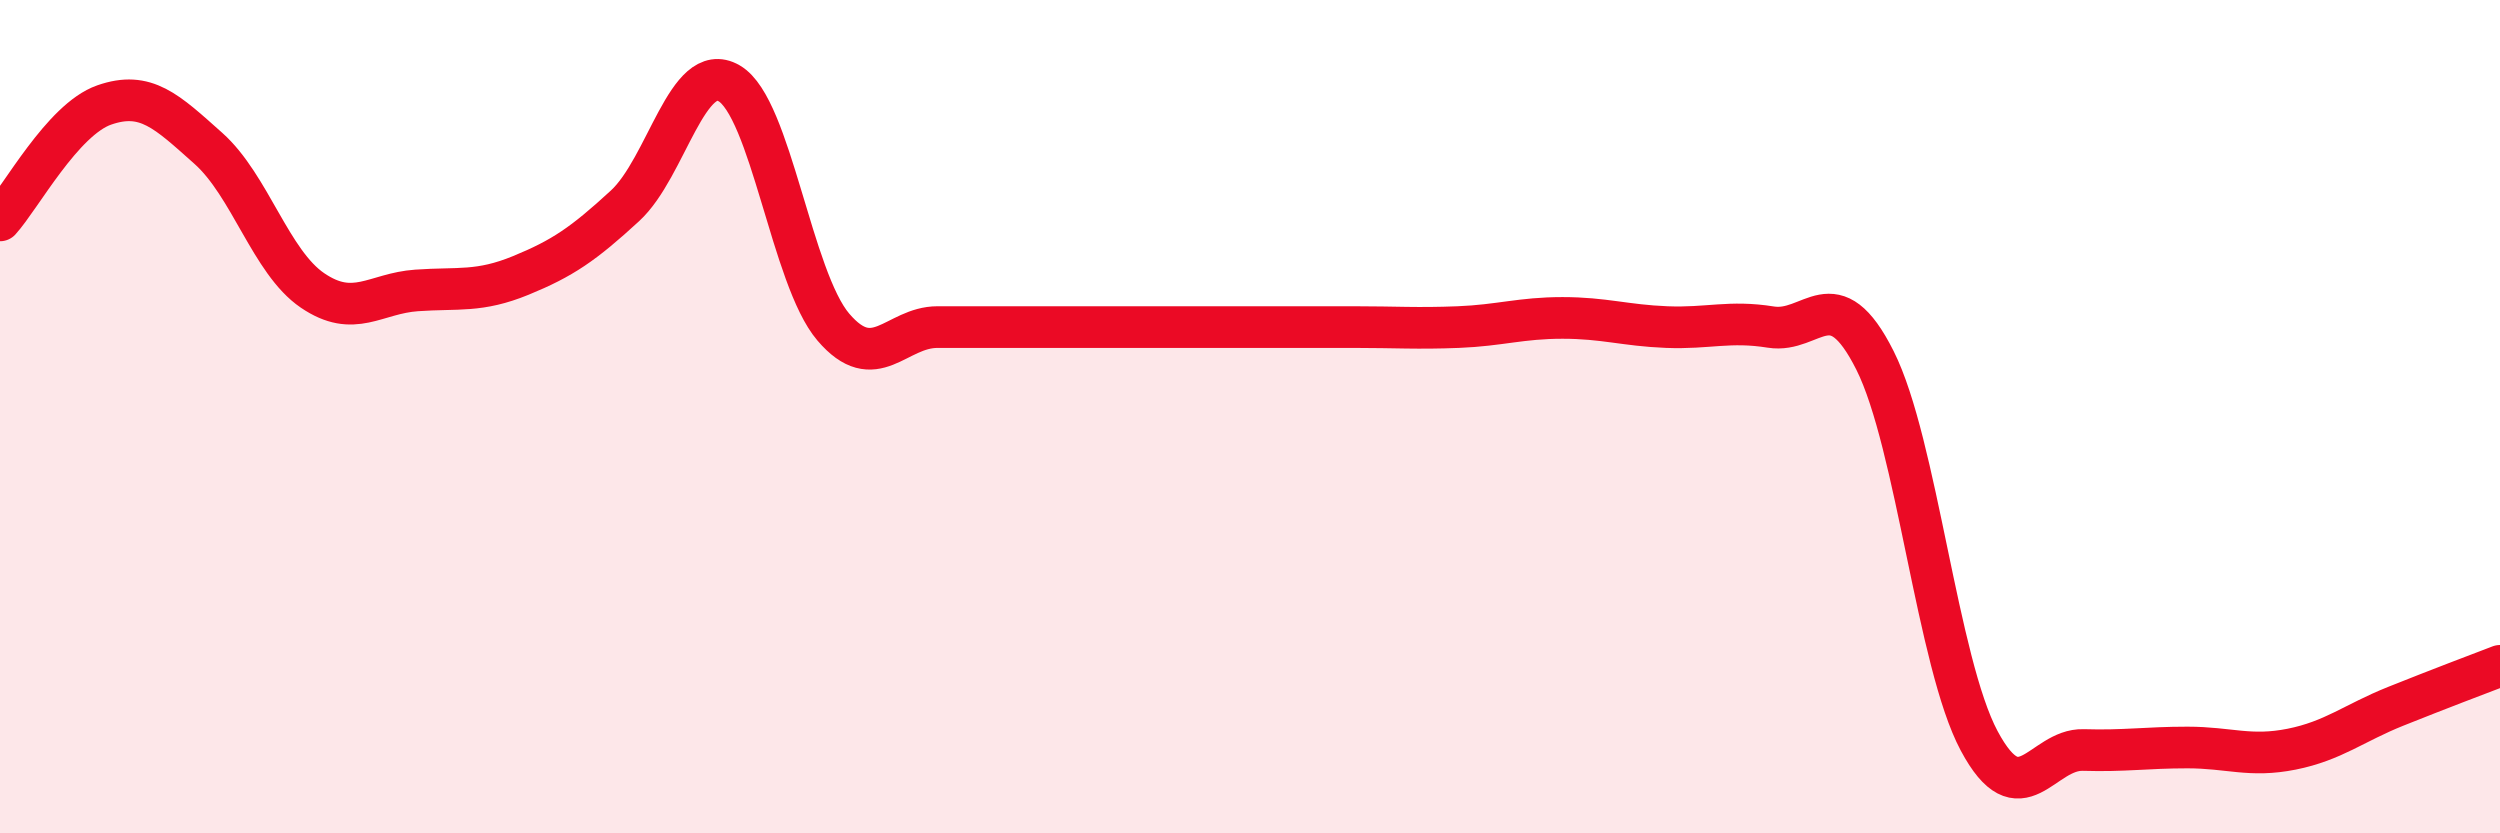 
    <svg width="60" height="20" viewBox="0 0 60 20" xmlns="http://www.w3.org/2000/svg">
      <path
        d="M 0,5.29 C 0.5,4.74 1.5,2.87 2.5,2.52 C 3.5,2.17 4,2.67 5,3.56 C 6,4.45 6.5,6.29 7.5,6.97 C 8.5,7.65 9,7.04 10,6.97 C 11,6.9 11.5,7.02 12.5,6.61 C 13.5,6.2 14,5.86 15,4.94 C 16,4.02 16.5,1.42 17.5,2 C 18.5,2.58 19,6.68 20,7.85 C 21,9.02 21.5,7.85 22.5,7.85 C 23.5,7.85 24,7.85 25,7.85 C 26,7.85 26.5,7.85 27.5,7.85 C 28.5,7.85 29,7.85 30,7.85 C 31,7.85 31.5,7.85 32.5,7.85 C 33.5,7.85 34,7.89 35,7.85 C 36,7.81 36.5,7.63 37.5,7.63 C 38.5,7.63 39,7.81 40,7.85 C 41,7.89 41.5,7.69 42.5,7.85 C 43.5,8.01 44,6.66 45,8.65 C 46,10.64 46.5,15.91 47.5,17.78 C 48.5,19.65 49,17.97 50,18 C 51,18.03 51.5,17.94 52.5,17.94 C 53.5,17.94 54,18.18 55,17.98 C 56,17.78 56.5,17.35 57.5,16.95 C 58.5,16.55 59.5,16.17 60,15.98L60 20L0 20Z"
        fill="#EB0A25"
        opacity="0.1"
        stroke-linecap="round"
        stroke-linejoin="round"
      />
      <path
        d="M 0,5.29 C 0.5,4.74 1.5,2.87 2.5,2.52 C 3.5,2.17 4,2.67 5,3.56 C 6,4.45 6.5,6.29 7.5,6.97 C 8.5,7.65 9,7.04 10,6.97 C 11,6.9 11.5,7.02 12.5,6.61 C 13.5,6.2 14,5.86 15,4.94 C 16,4.02 16.5,1.42 17.5,2 C 18.5,2.58 19,6.68 20,7.85 C 21,9.02 21.5,7.85 22.5,7.85 C 23.5,7.85 24,7.85 25,7.85 C 26,7.85 26.5,7.85 27.5,7.85 C 28.5,7.85 29,7.85 30,7.85 C 31,7.85 31.5,7.85 32.5,7.85 C 33.5,7.85 34,7.89 35,7.85 C 36,7.81 36.5,7.63 37.5,7.63 C 38.5,7.63 39,7.81 40,7.85 C 41,7.89 41.5,7.69 42.5,7.85 C 43.5,8.01 44,6.66 45,8.65 C 46,10.64 46.5,15.91 47.5,17.78 C 48.5,19.65 49,17.97 50,18 C 51,18.03 51.5,17.94 52.5,17.94 C 53.5,17.94 54,18.18 55,17.98 C 56,17.78 56.5,17.35 57.5,16.95 C 58.5,16.55 59.5,16.17 60,15.98"
        stroke="#EB0A25"
        stroke-width="1"
        fill="none"
        stroke-linecap="round"
        stroke-linejoin="round"
      />
    </svg>
  